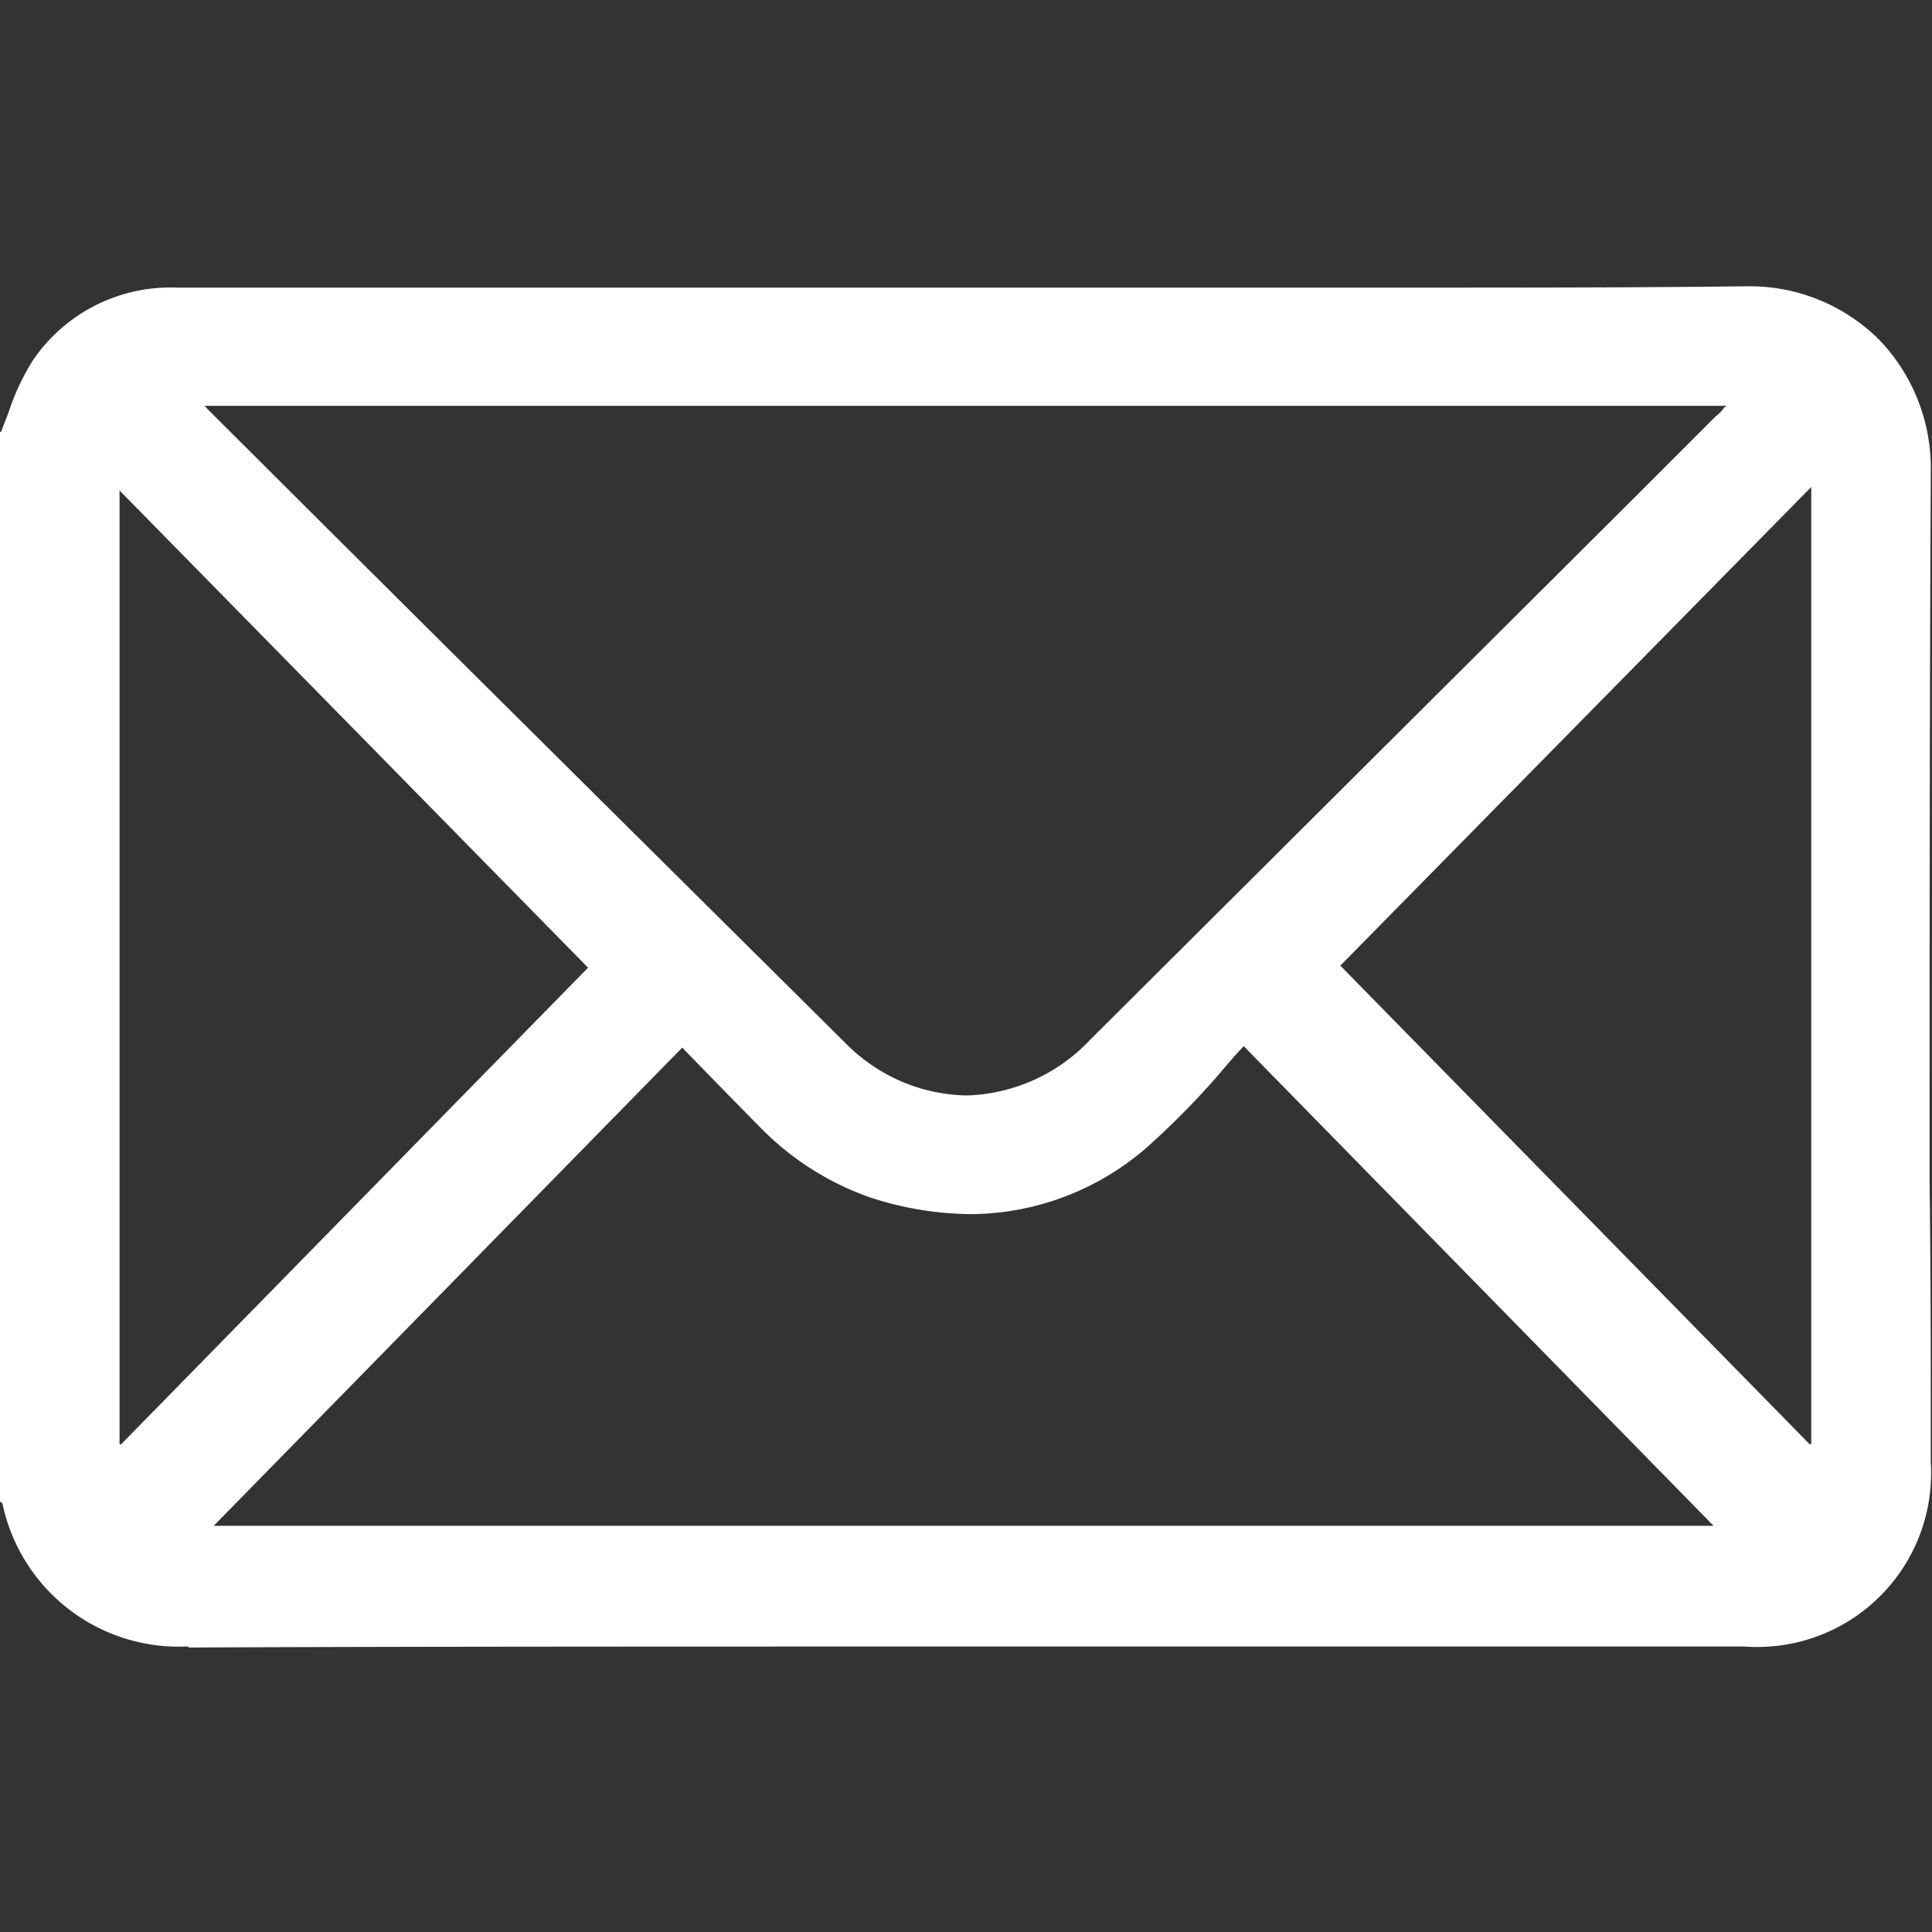 <svg xmlns="http://www.w3.org/2000/svg" width="16" height="16" viewBox="0 0 16 16">
  <rect x="0" y="0" width="16" height="16" fill="#333333" stroke="none"/>
  <defs>
    <style>
      .cls-1 {
        fill: #fff;
        fill-rule: evenodd;
      }
    </style>
  </defs>
  <path id="形状_6" data-name="形状 6" class="cls-1" d="M1893.53,491.135a1.492,1.492,0,0,1-1.54-1.185h0v0a0.07,0.07,0,0,1-.01-0.008l-0.01-.007v-8.859l0.01,0c0.02-.061.05-0.126,0.07-0.188a1.931,1.931,0,0,1,.19-0.4,1.377,1.377,0,0,1,1.2-.606h5.92l2.01,0,2,0c1.19,0,2.16,0,3.05-.011h0.02a1.518,1.518,0,0,1,1.09.44,1.534,1.534,0,0,1,.43,1.092c-0.01,1.963-.01,3.958-0.01,5.888,0.01,0.773.01,1.547,0.01,2.32a1.44,1.44,0,0,1-1.54,1.525h-6.54c-2.56,0-4.51,0-6.34.008h-0.01Zm12.63-1-3.89-3.971c-0.08.083-.15,0.168-0.22,0.25a6.8,6.8,0,0,1-.53.541,2.237,2.237,0,0,1-1.51.6,2.74,2.74,0,0,1-.83-0.137,2.369,2.369,0,0,1-.94-0.608c-0.14-.14-0.62-0.634-0.62-0.634l-3.88,3.96h12.42Zm0.8-.671,0.01-.009v-7.922l-3.9,3.964Zm-13.99,0,3.87-3.95-3.88-3.952v7.894Zm0.69-8.605a0.164,0.164,0,0,1,.03.03l0.72,0.718c1.49,1.485,3.04,3.021,4.56,4.53a1.467,1.467,0,0,0,.3.235,1.429,1.429,0,0,0,.71.2,1.462,1.462,0,0,0,1.02-.463l4.56-4.542,0.62-.62a0.306,0.306,0,0,0,.07-0.074c0.01,0,.01-0.008.02-0.012h-12.61Z" transform="translate(-1891.97 -477.5)"/>
</svg>
